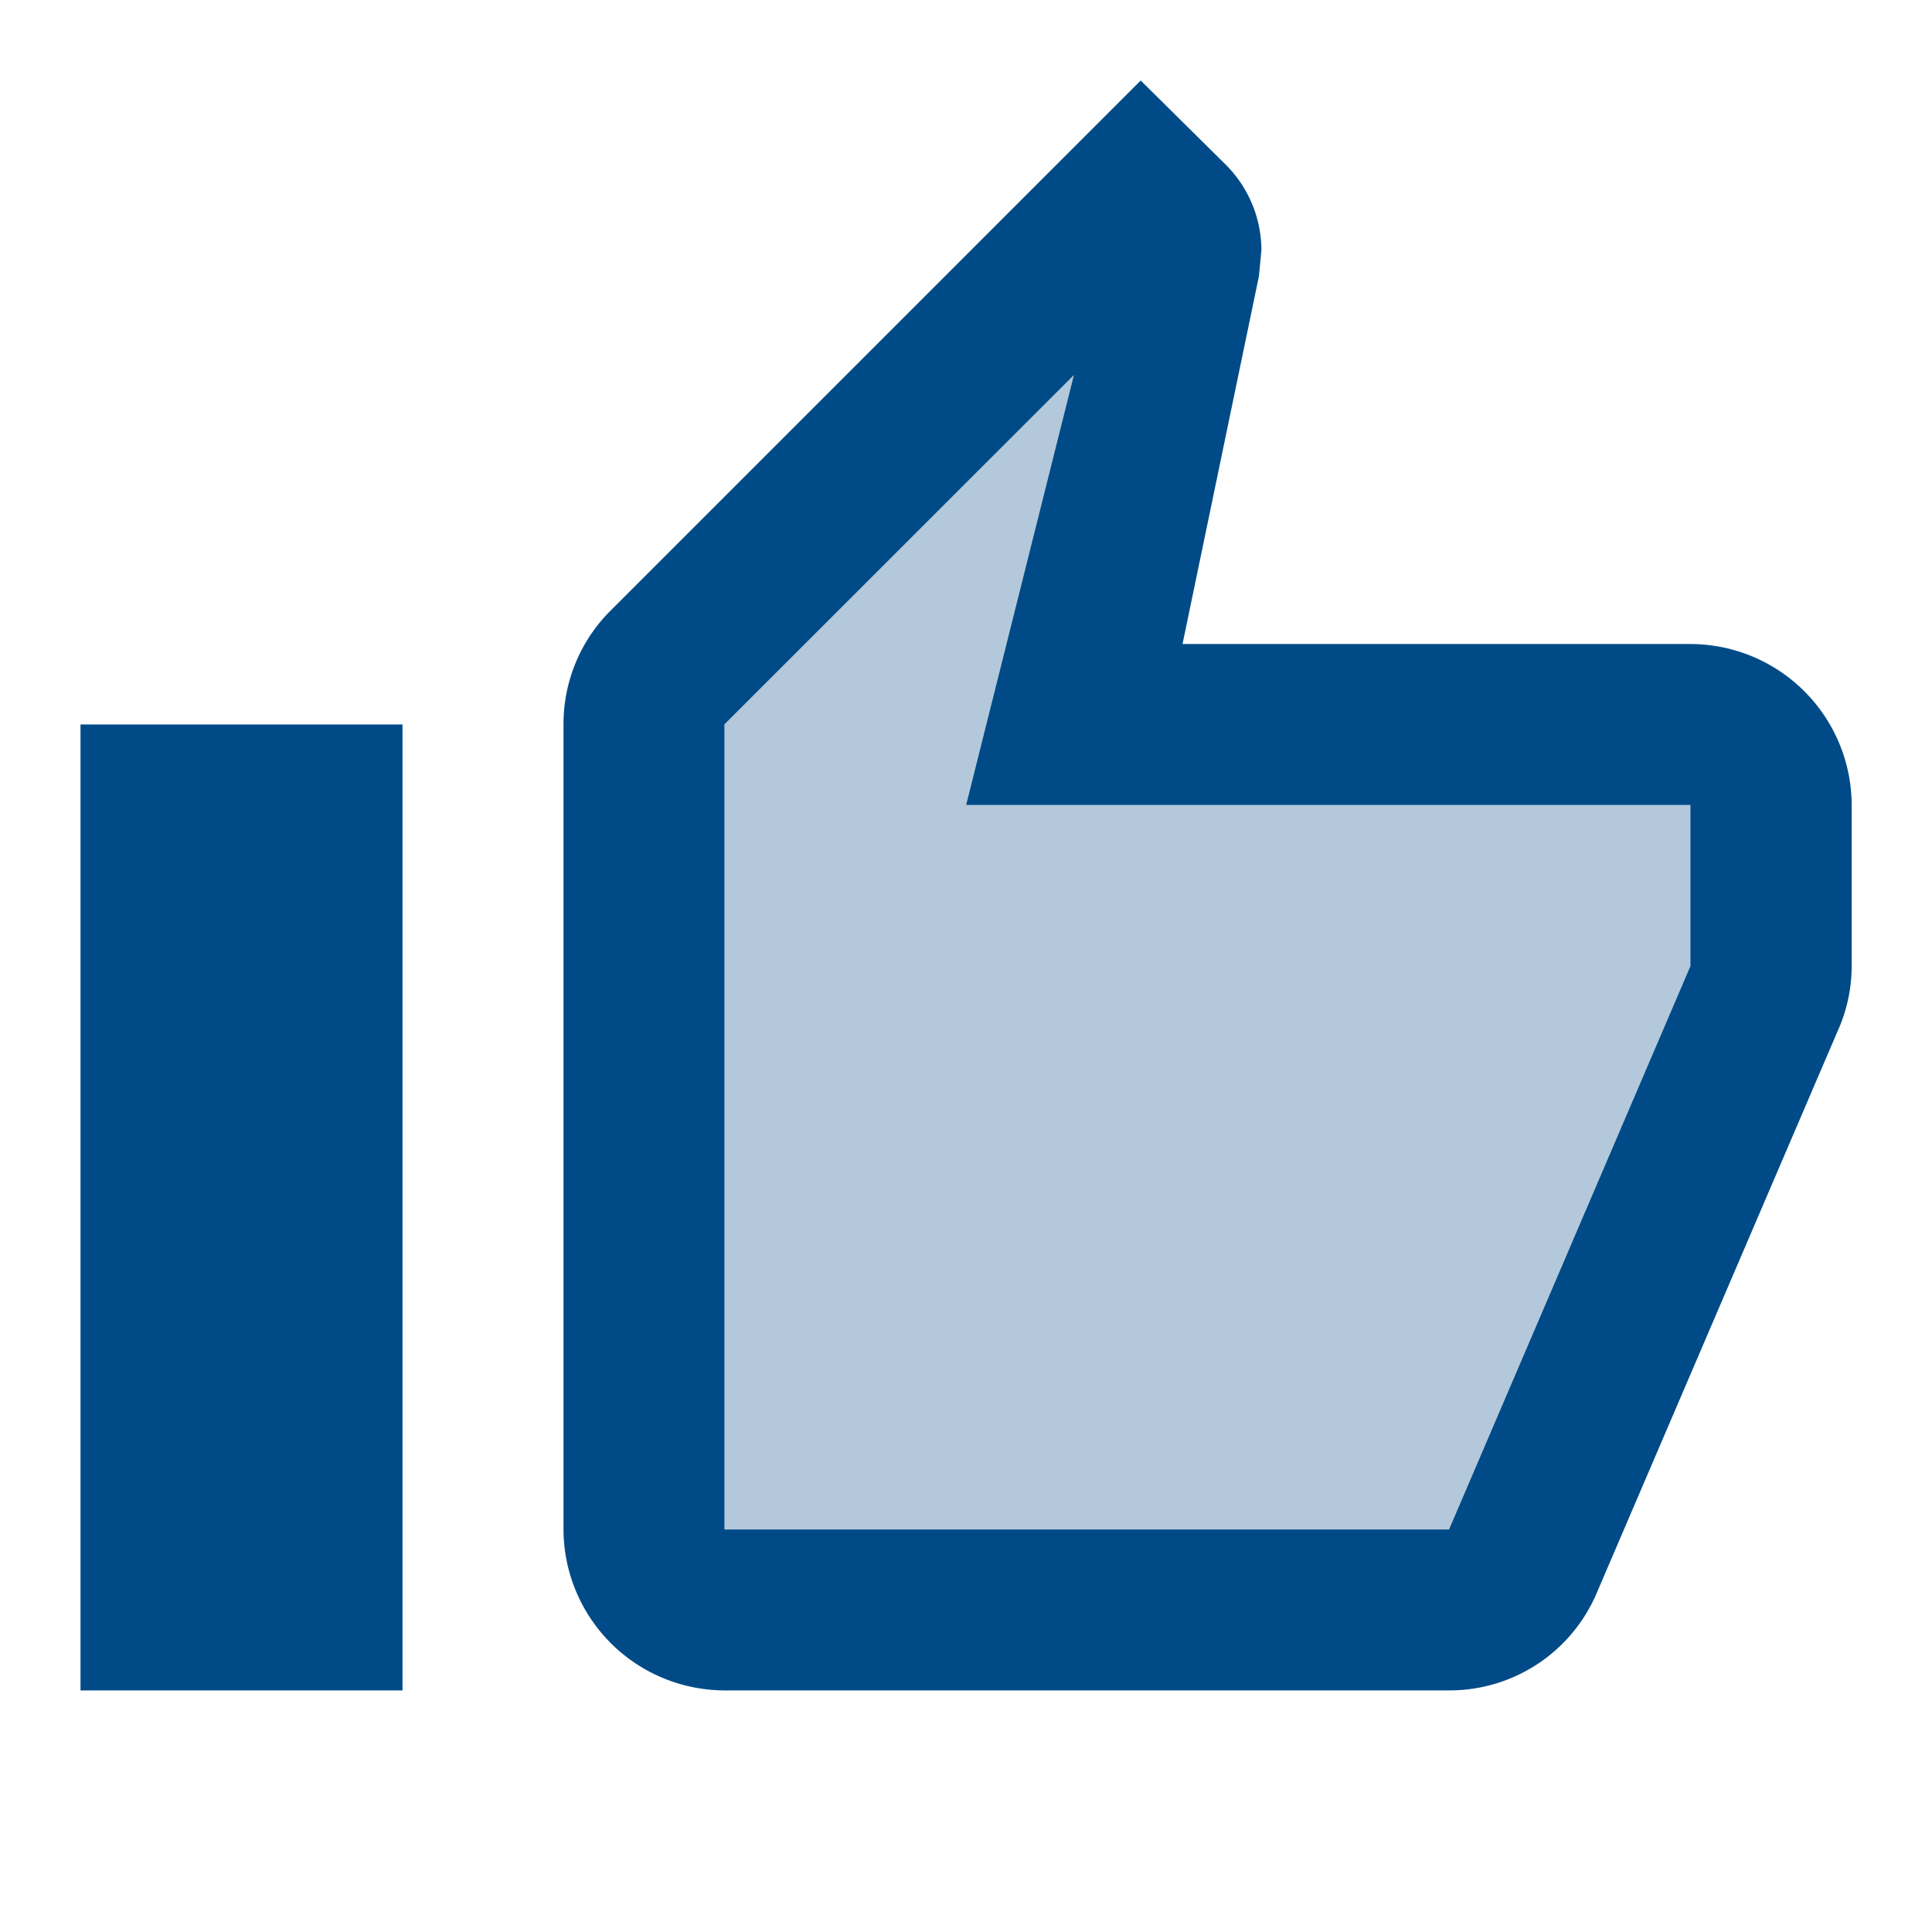 <svg xmlns="http://www.w3.org/2000/svg" width="68.284" height="68.284" viewBox="0 0 68.284 68.284">
  <g id="thumb_up_black_24dp" transform="translate(-0.001)">
    <path id="Path_18404" data-name="Path 18404" d="M0,0H68.284V68.284H0ZM0,0H68.284V68.284H0Z" transform="translate(0.001)" fill="none"/>
    <path id="Path_18405" data-name="Path 18405" d="M43.142,25.543v-5.69H17.535L21.348,4.66,9,17.008V45.46H34.606Z" transform="translate(16.608 8.598)" fill="#004b87" opacity="0.3"/>
    <path id="Path_18406" data-name="Path 18406" d="M23.761,57.9H49.368A5.652,5.652,0,0,0,54.6,54.432L63.2,34.374a5.621,5.621,0,0,0,.4-2.077v-5.69a5.707,5.707,0,0,0-5.69-5.69H39.95l2.7-13L42.738,7a4.283,4.283,0,0,0-1.252-3.016L38.471,1,19.721,19.75a5.655,5.655,0,0,0-1.65,4.012V52.213A5.707,5.707,0,0,0,23.761,57.9Zm0-34.142L36.109,11.413,32.3,26.606H57.9V32.3L49.368,52.213H23.761ZM1,23.761H12.381V57.9H1Z" transform="translate(1.846 1.845)" fill="#004b87"/>
  </g>
</svg>
